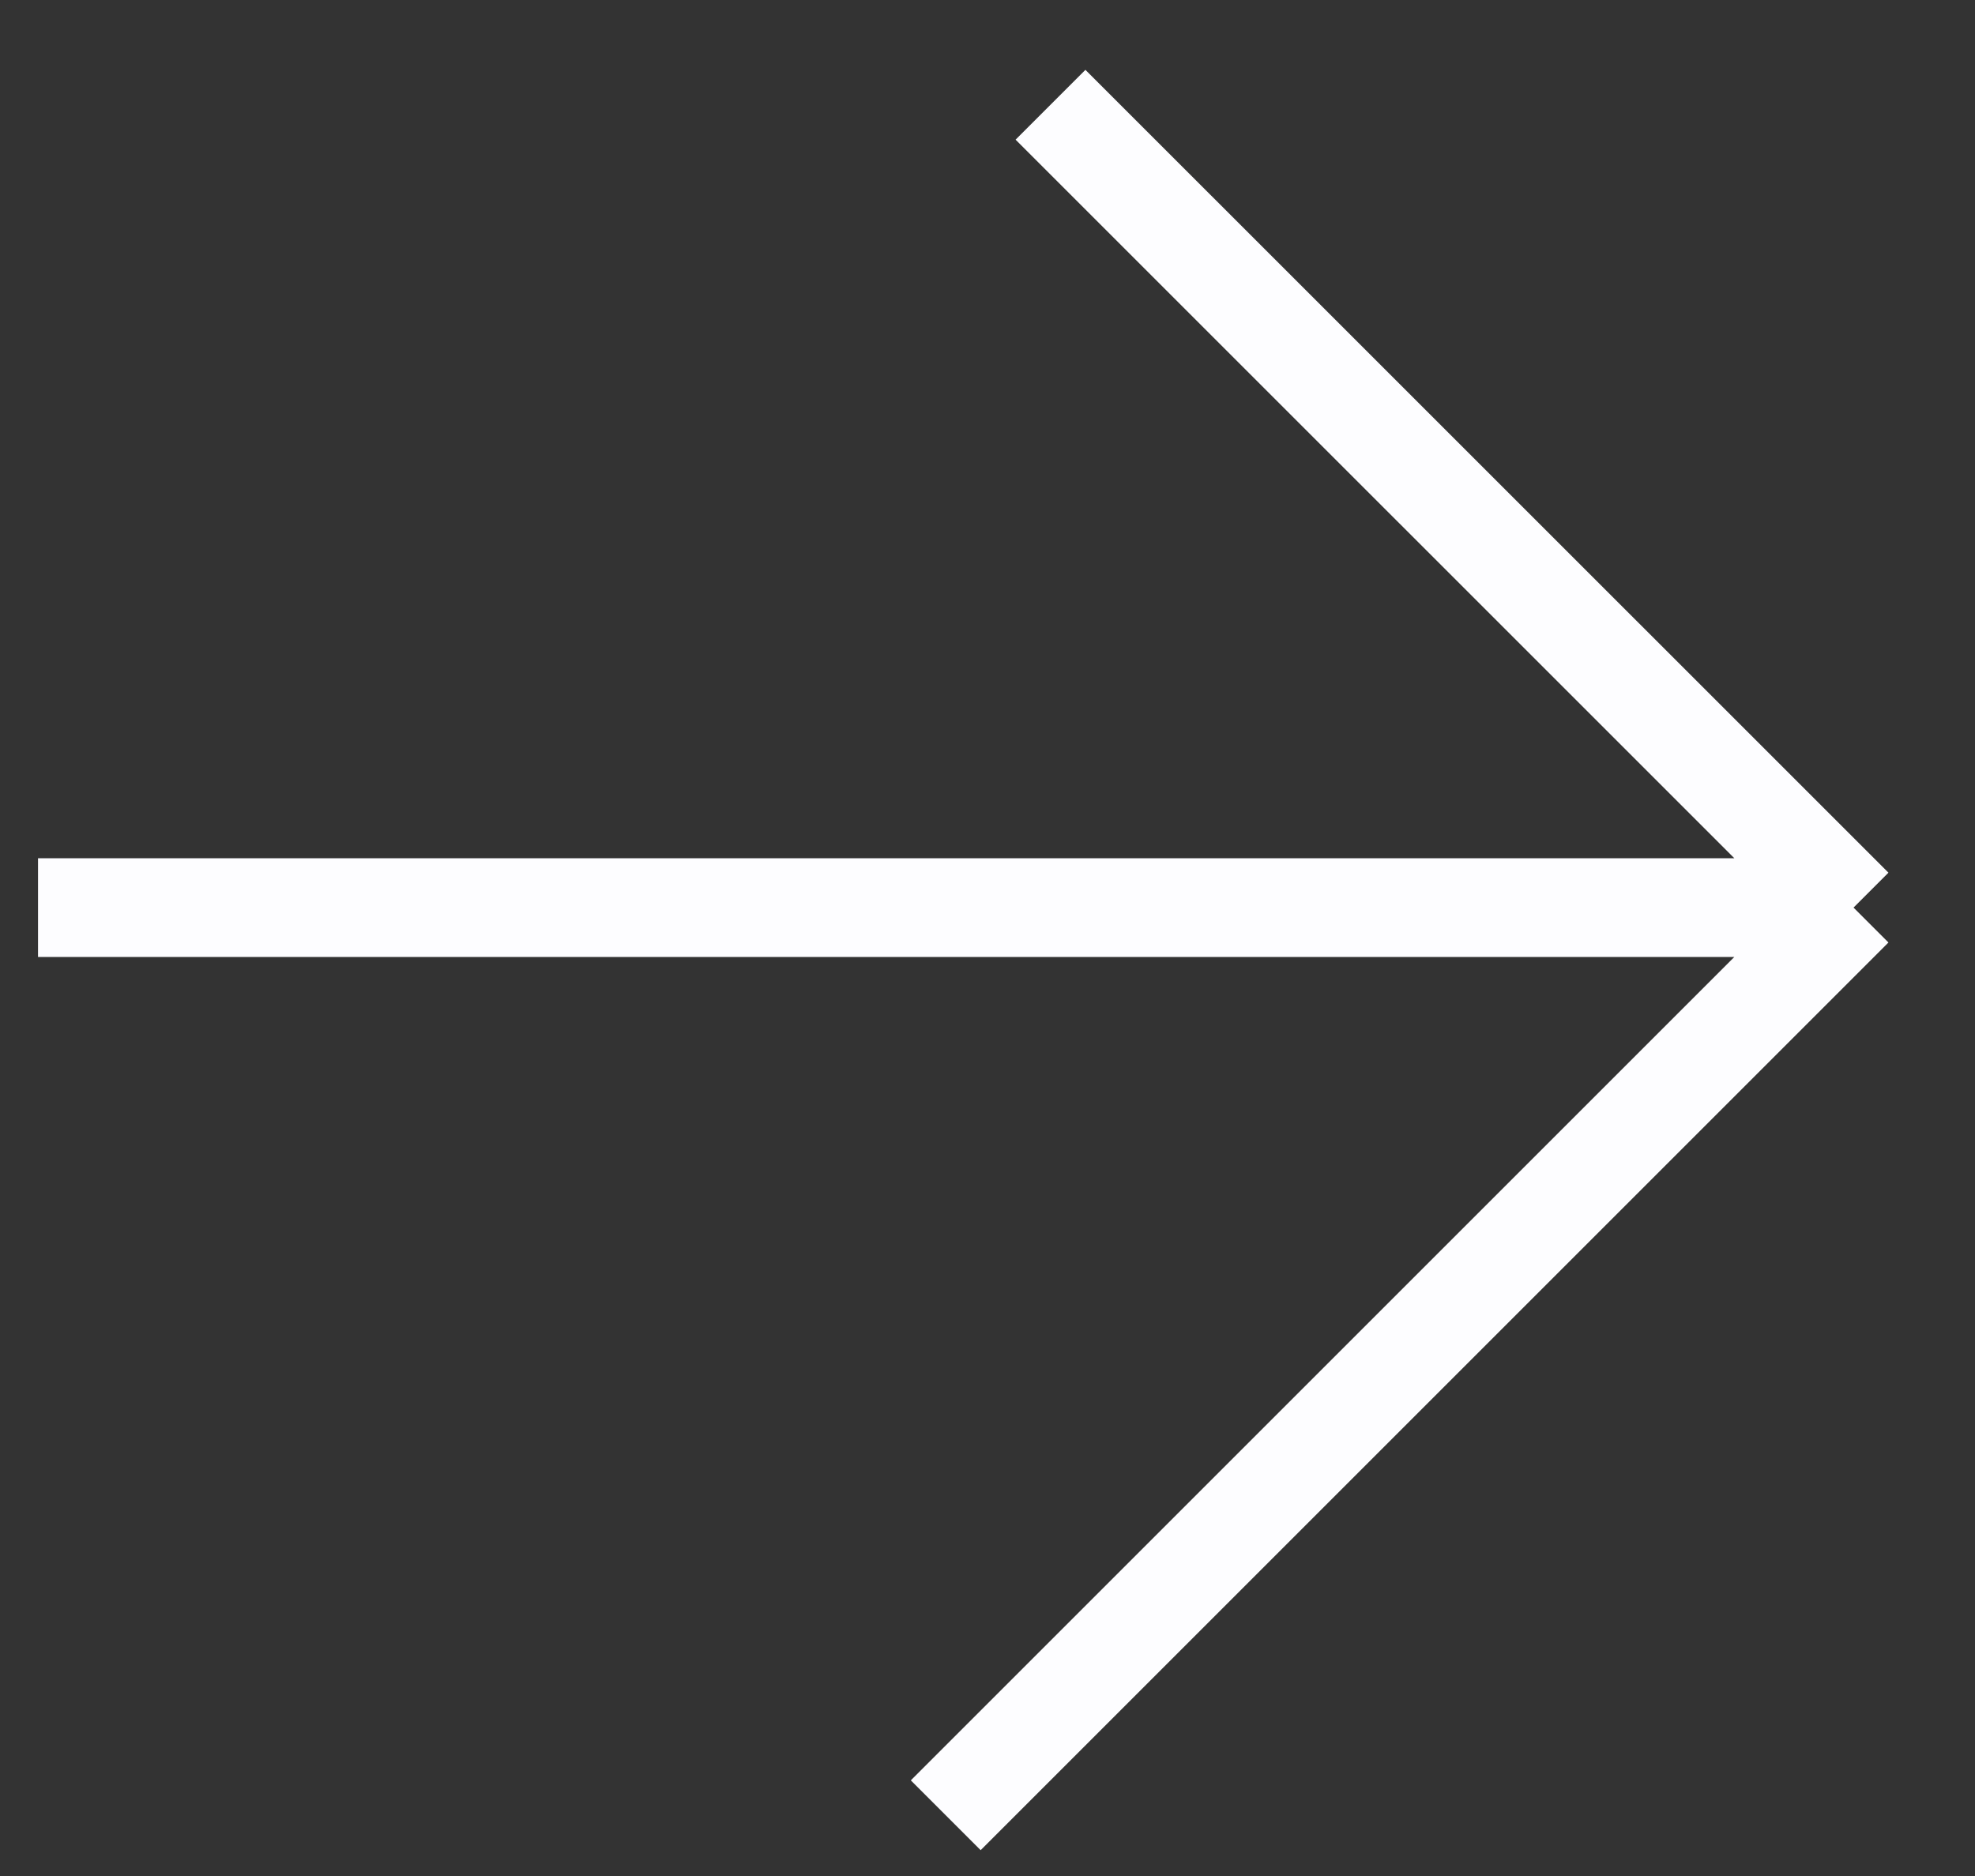 <?xml version="1.0" encoding="UTF-8"?> <svg xmlns="http://www.w3.org/2000/svg" width="20" height="19" viewBox="0 0 20 19" fill="none"><rect x="0" y="0" width="20" height="19" fill="#333333" stroke="none"/><path d="M0.385 9.192H18.77M18.77 9.192L9.577 18.385M18.77 9.192L10.638 1.061" stroke="#FDFDFF"></path></svg> 